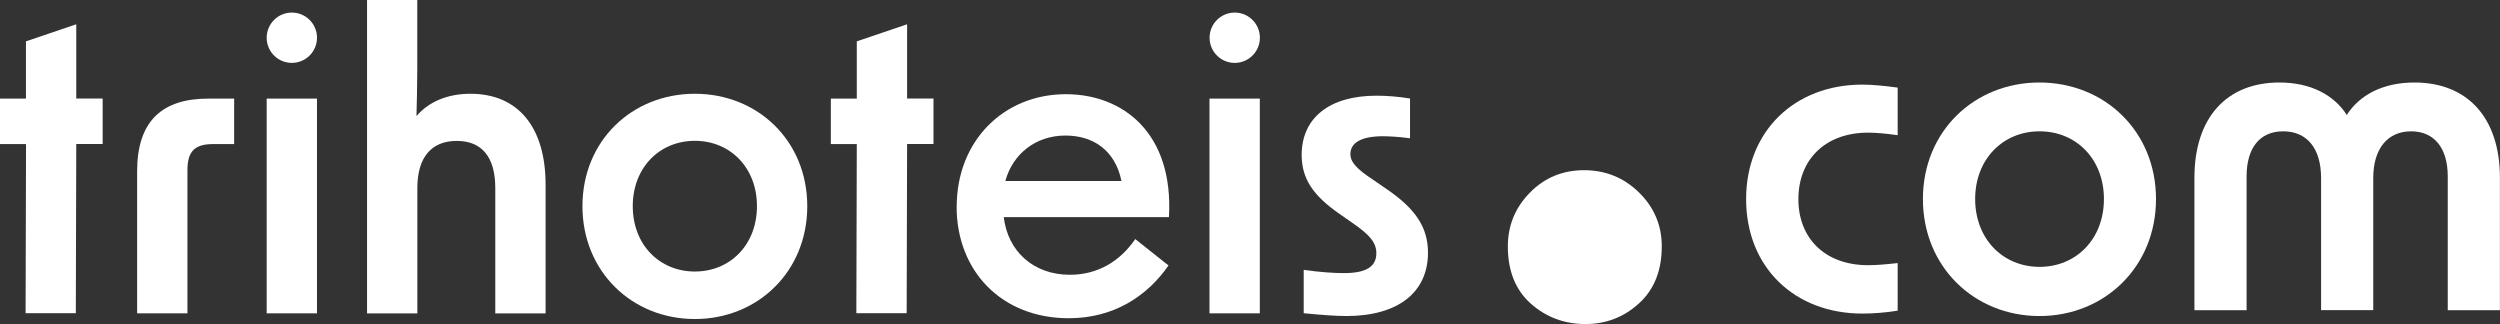 <svg xmlns="http://www.w3.org/2000/svg" id="Camada_1" data-name="Camada 1" viewBox="0 0 284.23 36.84"><rect x="0" y="0" width="284.23" height="36.84" fill="#333333" stroke="none"/><defs><style>      .cls-1 {        fill: #fff;      }    </style></defs><g><path class="cls-1" d="M2.95,16.38H0v-5.17h2.95v-6.51l5.72-1.94v8.44h3v5.17h-3l-.05,19.24H2.91l.05-19.24Z"></path><path class="cls-1" d="M23.67,11.21h2.95v5.17h-2.4c-2.08,0-2.91.83-2.91,2.95v16.29h-5.72v-16.15c0-5.72,2.86-8.26,8.08-8.26Z"></path><path class="cls-1" d="M33.18,1.43h0c1.58,0,2.86,1.28,2.86,2.86h0c0,1.58-1.28,2.86-2.86,2.86h0c-1.58,0-2.86-1.28-2.86-2.86h0c0-1.58,1.28-2.86,2.86-2.86ZM30.32,11.21h5.72v24.41h-5.72V11.21Z"></path><path class="cls-1" d="M41.72,0h5.72v7.89c0,1.85-.05,3.65-.09,5.31,1.38-1.62,3.51-2.54,6.14-2.54,5.4,0,8.54,3.78,8.54,10.34v14.63h-5.72v-14.26c0-3.51-1.52-5.35-4.38-5.35s-4.48,1.84-4.48,5.35v14.26h-5.72V0Z"></path><path class="cls-1" d="M66.22,23.44c0-7.43,5.63-12.78,12.78-12.78s12.78,5.35,12.78,12.78-5.63,12.83-12.78,12.83-12.78-5.4-12.78-12.83ZM79,30.87c4.01,0,7.06-3.04,7.06-7.43s-3.05-7.43-7.06-7.43-7.06,3.04-7.06,7.43,3.05,7.43,7.06,7.43Z"></path><path class="cls-1" d="M97.41,16.38h-2.95v-5.17h2.95v-6.51l5.72-1.94v8.44h3v5.17h-3l-.05,19.24h-5.72l.05-19.24Z"></path><path class="cls-1" d="M108.77,23.49c0-7.48,5.35-12.78,12.41-12.78,6.46,0,12.27,4.38,11.72,13.98h-18.78c.46,3.88,3.37,6.55,7.52,6.55,3.05,0,5.63-1.43,7.43-4.06l3.78,3c-2.4,3.46-6.18,6-11.35,6-7.61,0-12.74-5.35-12.74-12.69ZM127.5,20.58c-.69-3.42-3.14-5.17-6.37-5.17-3.41,0-6,2.12-6.83,5.17h13.2Z"></path><path class="cls-1" d="M140.38,1.43h0c1.58,0,2.86,1.28,2.86,2.86h0c0,1.58-1.28,2.86-2.86,2.86h0c-1.58,0-2.86-1.28-2.86-2.86h0c0-1.58,1.28-2.86,2.86-2.86ZM137.51,11.21h5.72v24.41h-5.72V11.21Z"></path><path class="cls-1" d="M148.22,35.62v-4.94c1.94.28,3.51.37,4.57.37,2.54,0,3.69-.74,3.69-2.26,0-1.2-.74-2.08-2.68-3.42l-1.52-1.06c-3-2.08-4.29-4.01-4.29-6.69,0-4.2,3.14-6.74,8.49-6.74,1.11,0,2.45.09,3.83.32v4.52c-1.38-.18-2.45-.23-3.09-.23-2.45,0-3.69.74-3.69,2.03,0,.92.74,1.71,2.63,2.95l1.48,1.02c3.32,2.26,4.71,4.38,4.71,7.24,0,4.52-3.42,7.2-9.27,7.2-1.25,0-3.05-.14-4.85-.32Z"></path></g><g><path class="cls-1" d="M198.52,22.63c0-7.7,5.5-13.01,13.21-13.01,1.15,0,2.54.14,4.02.34v5.41c-1.34-.19-2.49-.29-3.35-.29-4.98,0-7.94,3.16-7.94,7.56s2.97,7.51,7.94,7.51c.86,0,2.01-.09,3.35-.24v5.41c-1.48.24-2.87.33-4.02.33-7.7,0-13.21-5.26-13.21-13.01Z"></path><path class="cls-1" d="M218.62,22.63c0-7.7,5.84-13.25,13.25-13.25s13.25,5.55,13.25,13.25-5.84,13.3-13.25,13.3-13.25-5.6-13.25-13.3ZM231.88,30.34c4.16,0,7.32-3.16,7.32-7.71s-3.16-7.7-7.32-7.7-7.32,3.16-7.32,7.7,3.16,7.71,7.32,7.71Z"></path><path class="cls-1" d="M259.15,9.38c3.59,0,6.22,1.44,7.66,3.69,1.44-2.25,4.07-3.69,7.7-3.69,6.03,0,9.71,4.02,9.71,10.82v15.07h-5.93v-15.22c0-3.21-1.53-5.12-4.16-5.12s-4.31,1.91-4.31,5.31v15.02h-5.93v-15.02c0-3.4-1.63-5.31-4.31-5.31s-4.16,1.91-4.16,5.12v15.22h-5.93v-15.07c0-6.8,3.64-10.82,9.66-10.82Z"></path></g><path class="cls-1" d="M180.26,36.84c-2.4,0-4.47-.77-6.22-2.32-1.74-1.55-2.61-3.72-2.61-6.51,0-2.36.83-4.4,2.5-6.1,1.66-1.7,3.72-2.56,6.16-2.56s4.52.84,6.25,2.53c1.72,1.69,2.59,3.73,2.59,6.13,0,2.75-.86,4.91-2.59,6.48-1.72,1.57-3.75,2.35-6.07,2.35Z"></path></svg>
